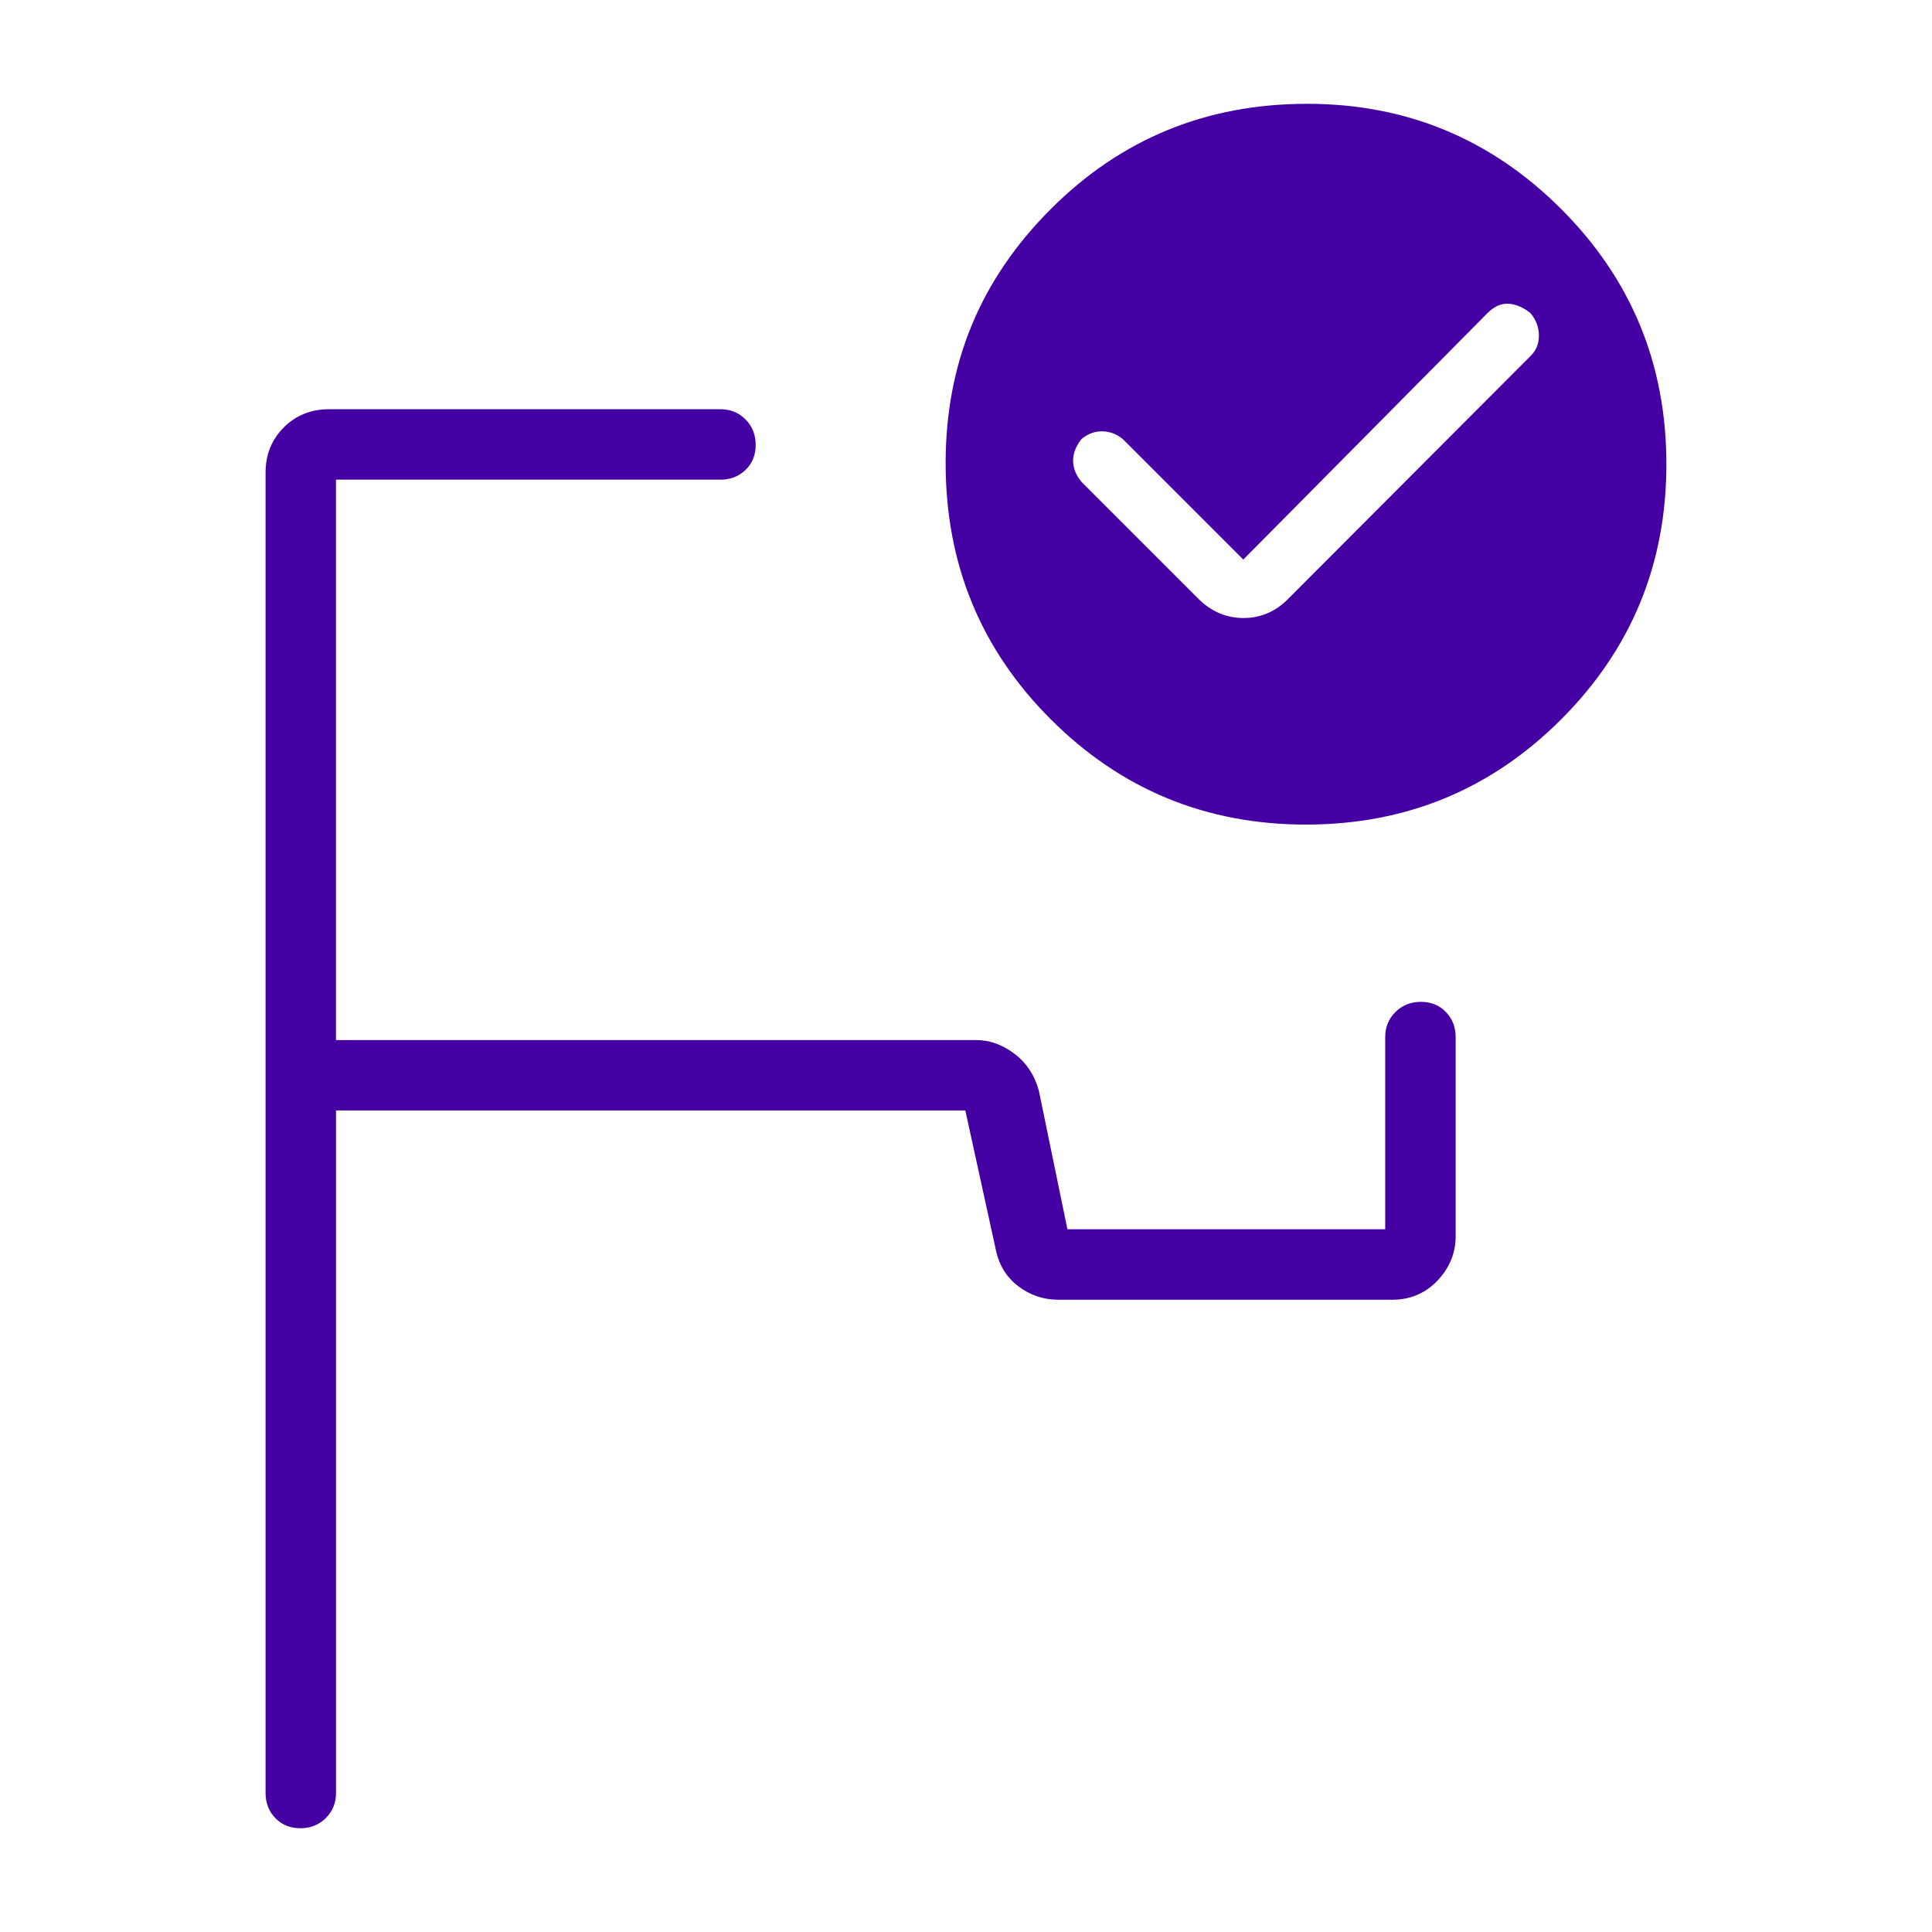 <svg xmlns="http://www.w3.org/2000/svg" id="Layer_1" viewBox="0 0 500 500"><defs><style>      .st0 {        fill: #4500a4;      }    </style></defs><path class="st0" d="M77.72,473.14c-2.62,0-4.77-.87-6.46-2.62-1.69-1.75-2.53-3.91-2.53-6.49V122.31c0-4.65,1.57-8.54,4.71-11.69,3.14-3.14,7.04-4.71,11.69-4.71h101.33c2.58,0,4.75.88,6.49,2.65,1.75,1.77,2.62,3.97,2.62,6.59s-.87,4.77-2.62,6.46c-1.75,1.69-3.91,2.53-6.49,2.53h-99.51v145.03h165.66c3.51,0,6.82,1.18,9.94,3.55,3.12,2.37,5.23,5.57,6.32,9.61l7.38,35.81h82.24v-49.75c0-2.58.89-4.75,2.66-6.49,1.77-1.75,3.96-2.62,6.58-2.62s4.77.87,6.46,2.62c1.69,1.75,2.53,3.91,2.53,6.49v51.57c0,4.35-1.57,8.17-4.71,11.47-3.14,3.29-7.04,4.94-11.69,4.94h-86.39c-3.91,0-7.4-1.18-10.47-3.55-3.07-2.37-5-5.57-5.79-9.61l-7.84-35.82H86.96v176.65c0,2.58-.89,4.74-2.66,6.49-1.77,1.75-3.96,2.62-6.58,2.62ZM338.23,26.86c25.72,0,47.65,9.08,65.8,27.23,18.16,18.16,27.23,40.17,27.23,66.04,0,25.87-9.08,47.88-27.23,66.04-18.15,18.15-40.16,27.23-66.03,27.23s-47.88-9.07-66.04-27.22c-18.16-18.14-27.23-40.23-27.23-66.27s9.07-47.65,27.22-65.81c18.14-18.15,40.24-27.23,66.28-27.23ZM321.78,144.82l-30.75-30.75c-1.46-1.46-3.23-2.26-5.33-2.42-2.1-.15-4.03.5-5.79,1.96-1.46,1.82-2.19,3.68-2.19,5.6s.73,3.76,2.19,5.52l30.34,30.34c3.31,3.25,7.16,4.87,11.57,4.87s8.23-1.62,11.48-4.87l62.78-62.92c1.46-1.39,2.19-3.15,2.19-5.28s-.73-4.08-2.19-5.84c-1.82-1.46-3.68-2.26-5.6-2.42-1.92-.15-3.76.66-5.52,2.42,0,0-63.19,63.78-63.19,63.78Z"></path></svg>